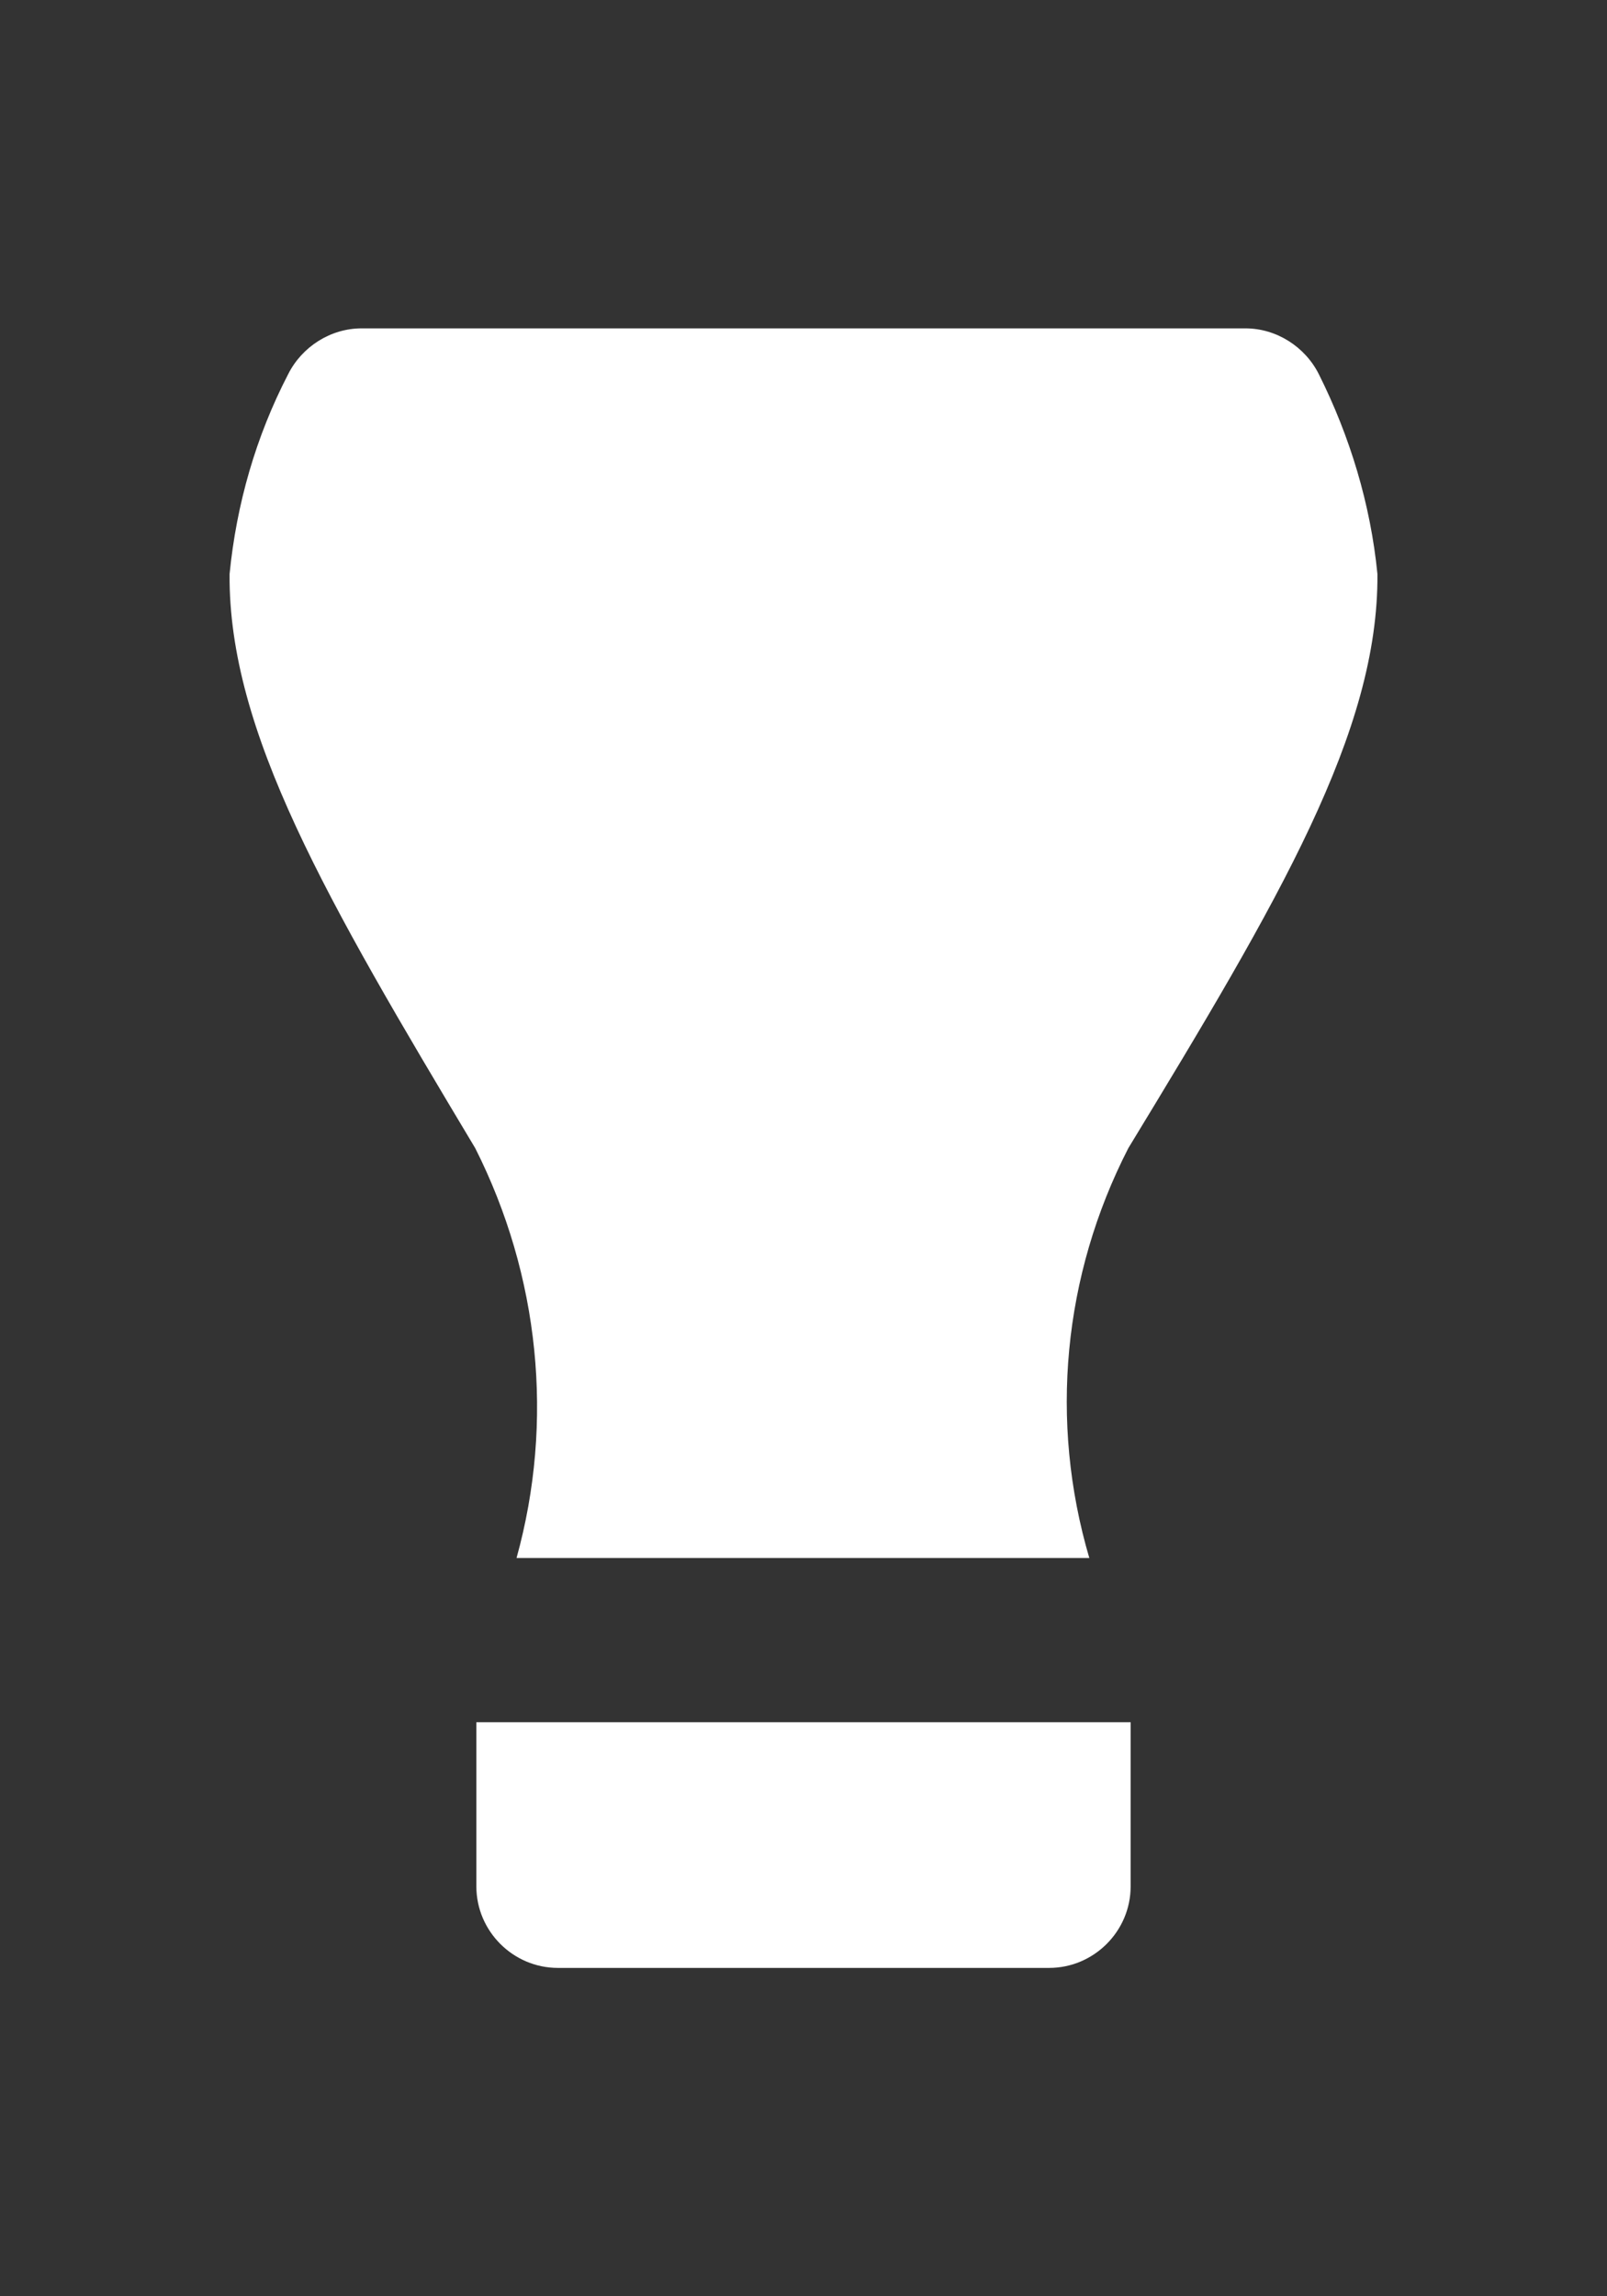 <?xml version="1.0" encoding="utf-8"?>
<!-- Generator: Adobe Illustrator 24.3.0, SVG Export Plug-In . SVG Version: 6.00 Build 0)  -->
<svg version="1.1" id="Capa_1" xmlns="http://www.w3.org/2000/svg" xmlns:xlink="http://www.w3.org/1999/xlink" x="0px" y="0px"
	 viewBox="0 0 140 200" style="enable-background:new 0 0 140 200;" xml:space="preserve">
<rect x="0" y="0" width="140" height="200" fill="#333333" stroke="none"/>
<style type="text/css">
	.st0{fill:#FFFFFF;}
</style>
<path class="st0" d="M41.4,150h57.1v14.3c0,3.9-3.2,7.1-7.1,7.1H48.6c-3.9,0-7.1-3.2-7.1-7.1V150z M114.9,32.6c-1.2-2.4-3.7-4-6.4-4
	H31.5c-2.7,0-5.2,1.6-6.4,4C22.3,38,20.6,43.9,20,50c-0.1,13.7,8.4,28.3,21.4,50c5.6,11.1,6.9,23.8,3.6,35.7h49.9
	c-3.5-11.9-2.3-24.6,3.4-35.7c13.2-21.7,21.8-36.3,21.7-50C119.4,43.9,117.6,38,114.9,32.6z"/>
</svg>
